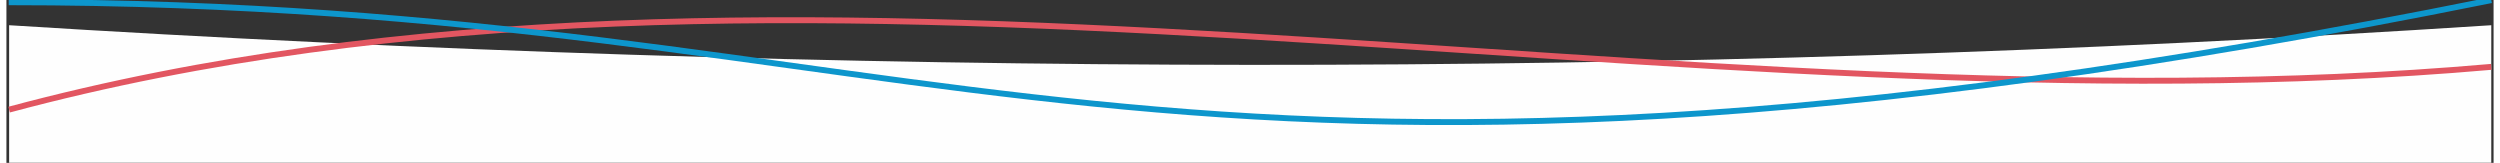 <?xml version="1.0" encoding="UTF-8"?> <!-- Creator: CorelDRAW 2017 --> <svg xmlns="http://www.w3.org/2000/svg" xmlns:xlink="http://www.w3.org/1999/xlink" xml:space="preserve" width="921px" height="60px" style="shape-rendering:geometricPrecision; text-rendering:geometricPrecision; image-rendering:optimizeQuality; fill-rule:evenodd; clip-rule:evenodd" viewBox="0 0 921 60.31"><rect x="0" y="0" width="921" height="60.31" fill="#333333" stroke="none"/> <defs> <style type="text/css"> <![CDATA[ .str1 {stroke:#0D96CC;stroke-width:2.19;stroke-miterlimit:22.926} .str0 {stroke:#E25661;stroke-width:2.19;stroke-miterlimit:22.926} .fil1 {fill:none} .fil0 {fill:#FEFEFE} ]]> </style> </defs> <g id="Слой_x0020_1">  <path class="fil0" d="M1 9.34c306.38,19.22 612.77,19.93 919.15,0l0 50.92 -919.15 0 0 -50.92z"></path> <path class="fil1 str0" d="M1 40.59c293.01,-78.51 614.7,10.81 919.15,-15.83"></path> <path class="fil1 str1" d="M0.85 0.83c347.36,0 417.23,100.4 919.3,-0.78"></path> </g> </svg> 